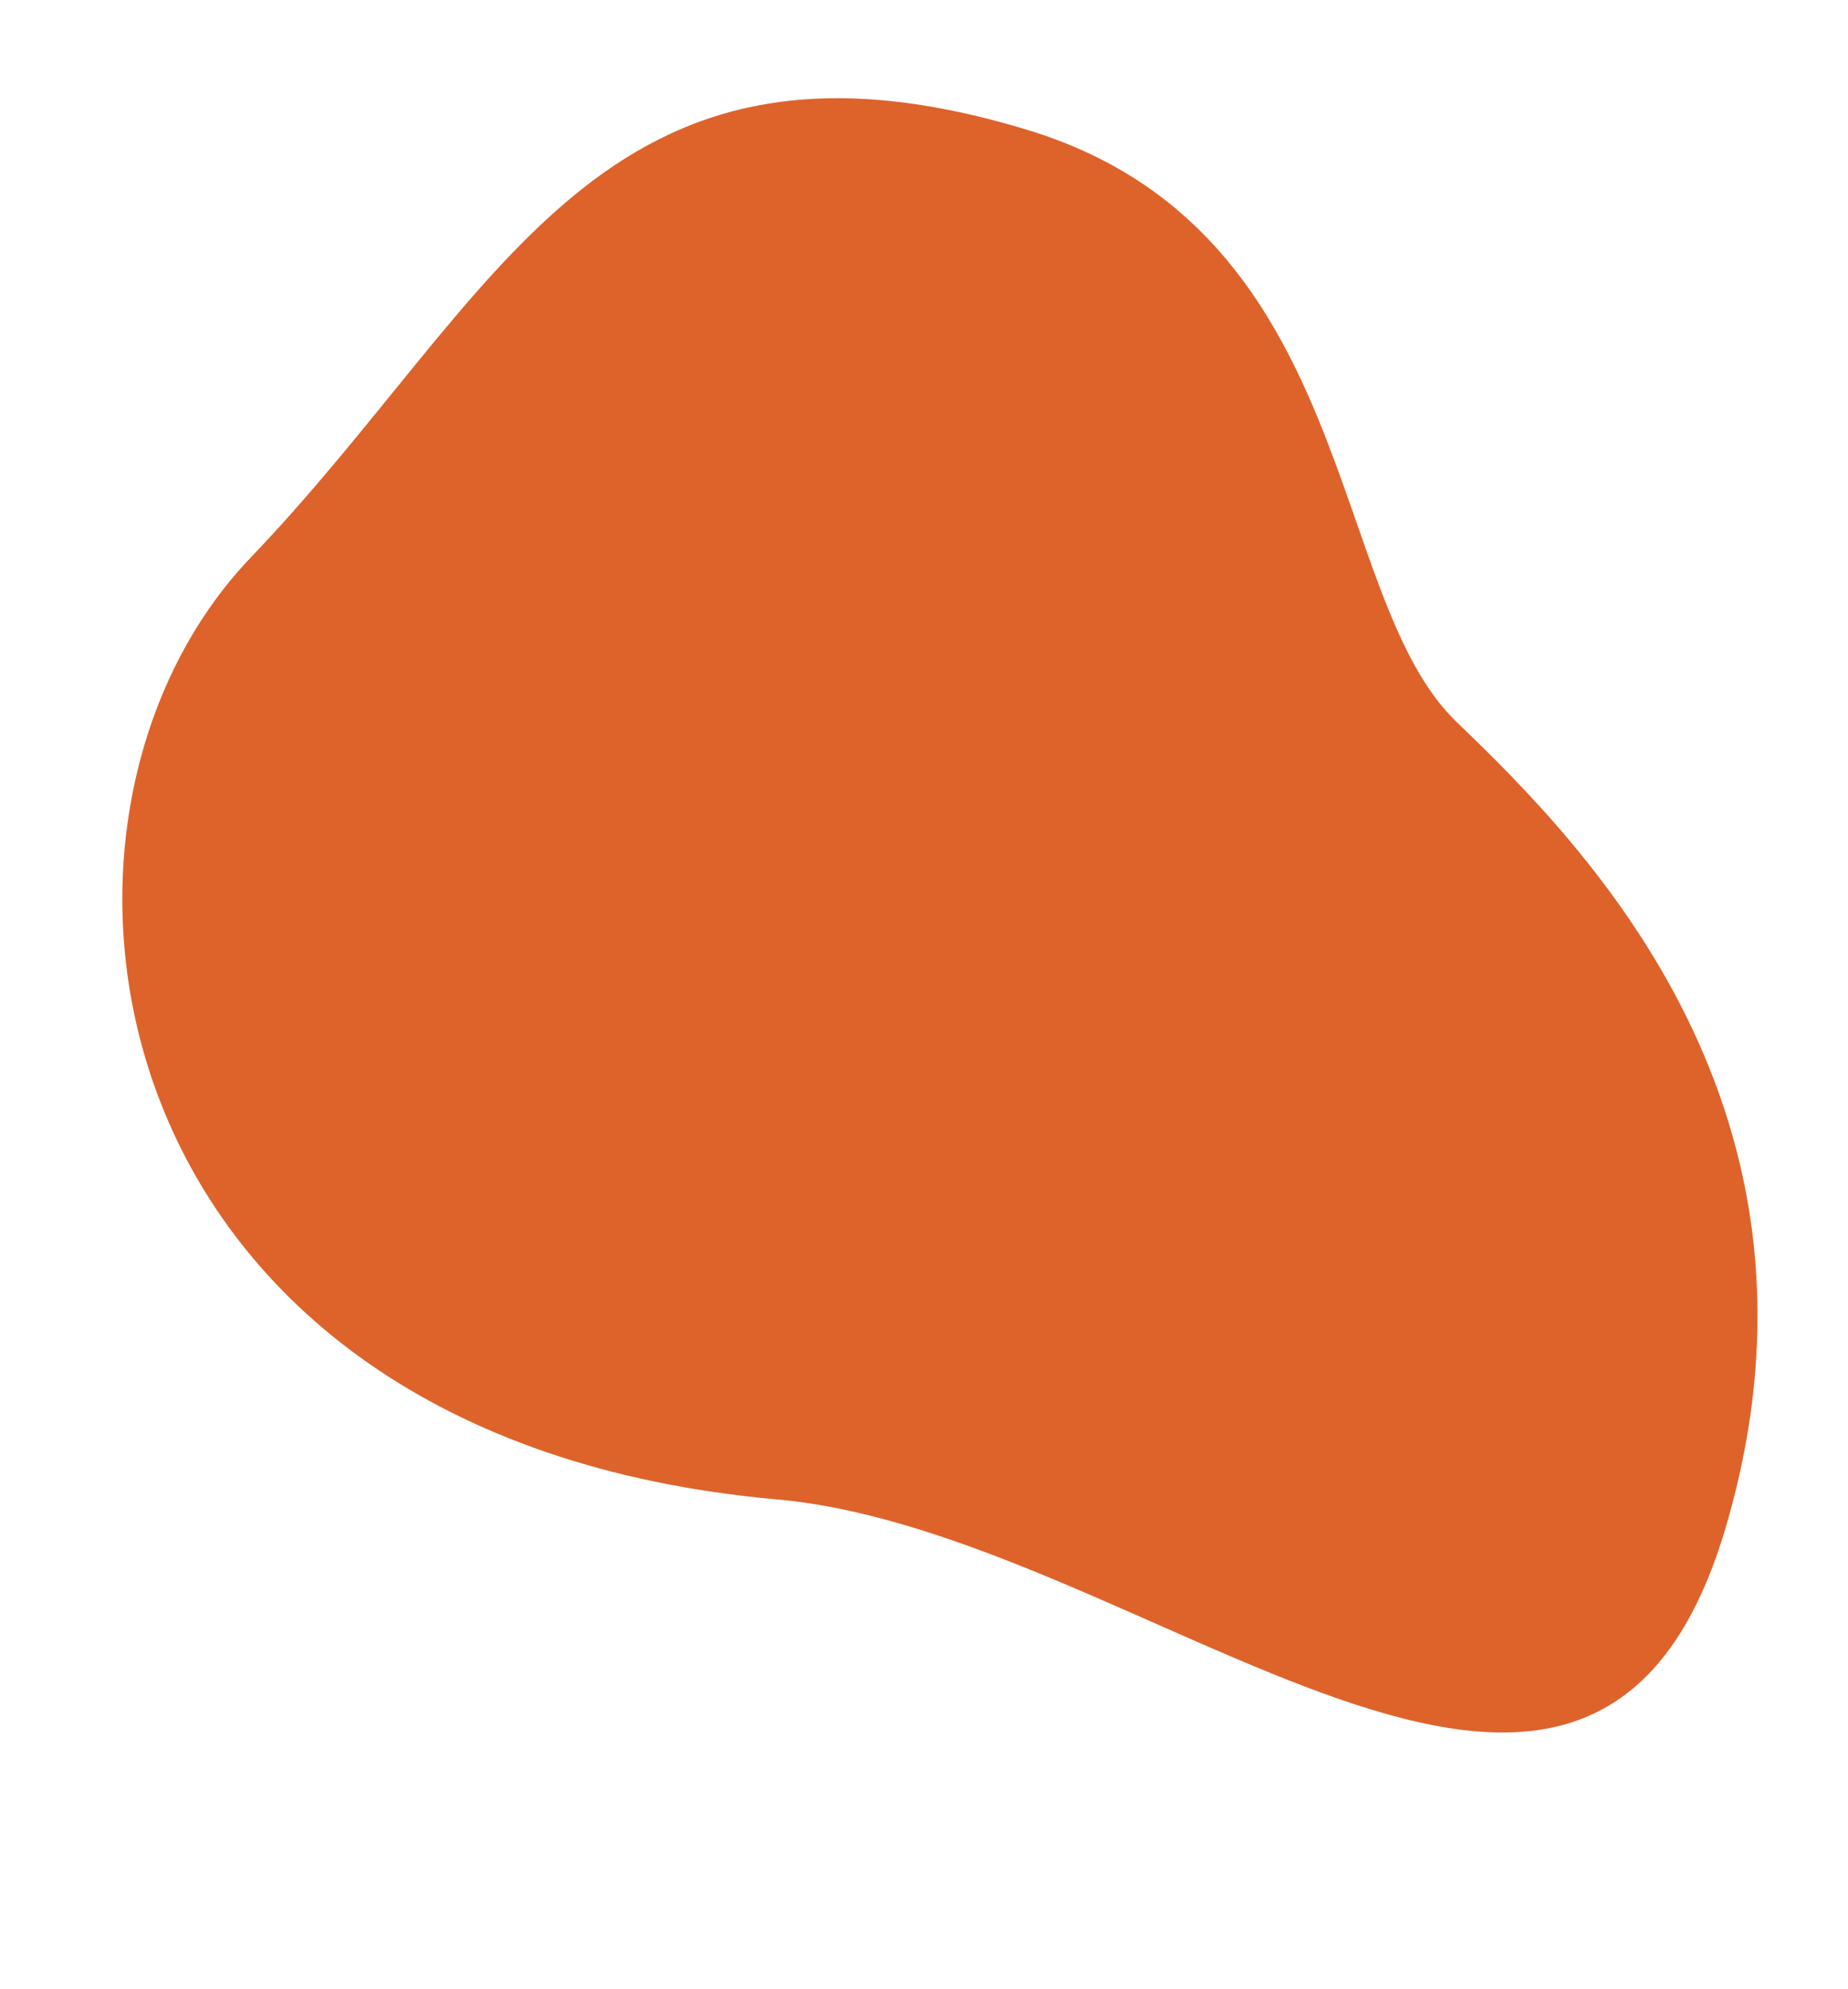 <?xml version="1.0" encoding="UTF-8" standalone="no"?><svg xmlns="http://www.w3.org/2000/svg" xmlns:xlink="http://www.w3.org/1999/xlink" fill="#de632a" height="588.5" preserveAspectRatio="xMidYMid meet" version="1" viewBox="-35.7 -28.6 547.0 588.5" width="547" zoomAndPan="magnify"><g id="change1_1"><path d="M268.3,9.8c98.2,29.8,88.5,138.2,127.2,175.3s115.8,115.4,79.6,238.3c-40.2,136.5-172.1,1.4-280.8-8.3 C-10,396.9-35.7,213.9,38.5,136.4S141.6-28.6,268.3,9.8z" fill="inherit"/></g></svg>